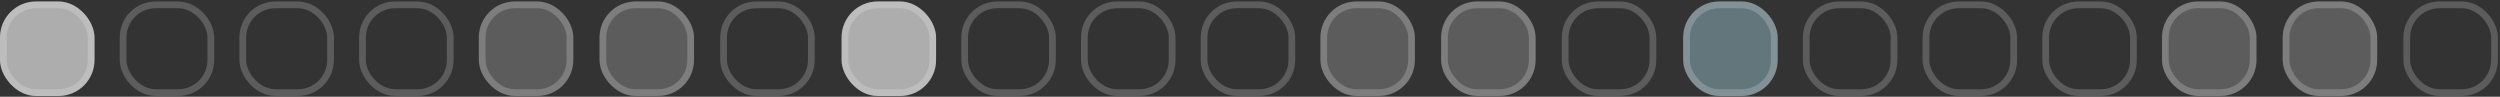 <svg width="1111" height="43" viewBox="0 0 1111 43" fill="none" xmlns="http://www.w3.org/2000/svg">
<rect x="0" y="0" width="1111" height="43" fill="#333333" stroke="none"/>
<rect x="428.698" y="2.158" width="38.998" height="38.998" rx="14.5" stroke="white" stroke-opacity="0.2" stroke-width="3"/>
<rect x="535.093" y="2.158" width="38.998" height="38.998" rx="14.5" stroke="white" stroke-opacity="0.2" stroke-width="3"/>
<rect x="374" y="0.658" width="41.998" height="41.998" rx="16" fill="white" fill-opacity="0.6"/>
<rect x="375.5" y="2.158" width="38.998" height="38.998" rx="14.5" stroke="white" stroke-opacity="0.2" stroke-width="3"/>
<rect x="481.895" y="2.158" width="38.998" height="38.998" rx="14.5" stroke="white" stroke-opacity="0.2" stroke-width="3"/>
<rect x="586.79" y="0.658" width="41.998" height="41.998" rx="16" fill="white" fill-opacity="0.2"/>
<rect x="588.29" y="2.158" width="38.998" height="38.998" rx="14.5" stroke="white" stroke-opacity="0.2" stroke-width="3"/>
<rect x="640.427" y="0.658" width="41.998" height="41.998" rx="16" fill="white" fill-opacity="0.2"/>
<rect x="641.927" y="2.158" width="38.998" height="38.998" rx="14.5" stroke="white" stroke-opacity="0.2" stroke-width="3"/>
<rect x="695.564" y="2.158" width="38.998" height="38.998" rx="14.5" stroke="white" stroke-opacity="0.2" stroke-width="3"/>
<rect x="54.698" y="2.158" width="38.998" height="38.998" rx="14.5" stroke="white" stroke-opacity="0.2" stroke-width="3"/>
<rect x="161.093" y="2.158" width="38.998" height="38.998" rx="14.5" stroke="white" stroke-opacity="0.2" stroke-width="3"/>
<rect y="0.658" width="41.998" height="41.998" rx="16" fill="white" fill-opacity="0.6"/>
<rect x="1.5" y="2.158" width="38.998" height="38.998" rx="14.5" stroke="white" stroke-opacity="0.2" stroke-width="3"/>
<rect x="107.895" y="2.158" width="38.998" height="38.998" rx="14.5" stroke="white" stroke-opacity="0.2" stroke-width="3"/>
<rect x="212.79" y="0.658" width="41.998" height="41.998" rx="16" fill="white" fill-opacity="0.2"/>
<rect x="214.29" y="2.158" width="38.998" height="38.998" rx="14.5" stroke="white" stroke-opacity="0.2" stroke-width="3"/>
<rect x="266.427" y="0.658" width="41.998" height="41.998" rx="16" fill="white" fill-opacity="0.2"/>
<rect x="267.927" y="2.158" width="38.998" height="38.998" rx="14.5" stroke="white" stroke-opacity="0.2" stroke-width="3"/>
<rect x="321.564" y="2.158" width="38.998" height="38.998" rx="14.5" stroke="white" stroke-opacity="0.2" stroke-width="3"/>
<rect x="802.698" y="2.158" width="38.998" height="38.998" rx="14.5" stroke="white" stroke-opacity="0.2" stroke-width="3"/>
<rect x="909.093" y="2.158" width="38.998" height="38.998" rx="14.5" stroke="white" stroke-opacity="0.2" stroke-width="3"/>
<rect x="748" y="0.658" width="41.998" height="41.998" rx="16" fill="#63767B"/>
<rect x="749.5" y="2.158" width="38.998" height="38.998" rx="14.5" stroke="white" stroke-opacity="0.2" stroke-width="3"/>
<rect x="855.895" y="2.158" width="38.998" height="38.998" rx="14.5" stroke="white" stroke-opacity="0.2" stroke-width="3"/>
<rect x="960.79" y="0.658" width="41.998" height="41.998" rx="16" fill="white" fill-opacity="0.2"/>
<rect x="962.29" y="2.158" width="38.998" height="38.998" rx="14.5" stroke="white" stroke-opacity="0.2" stroke-width="3"/>
<rect x="1014.43" y="0.658" width="41.998" height="41.998" rx="16" fill="white" fill-opacity="0.2"/>
<rect x="1015.93" y="2.158" width="38.998" height="38.998" rx="14.5" stroke="white" stroke-opacity="0.2" stroke-width="3"/>
<rect x="1069.56" y="2.158" width="38.998" height="38.998" rx="14.5" stroke="white" stroke-opacity="0.2" stroke-width="3"/>
</svg>

